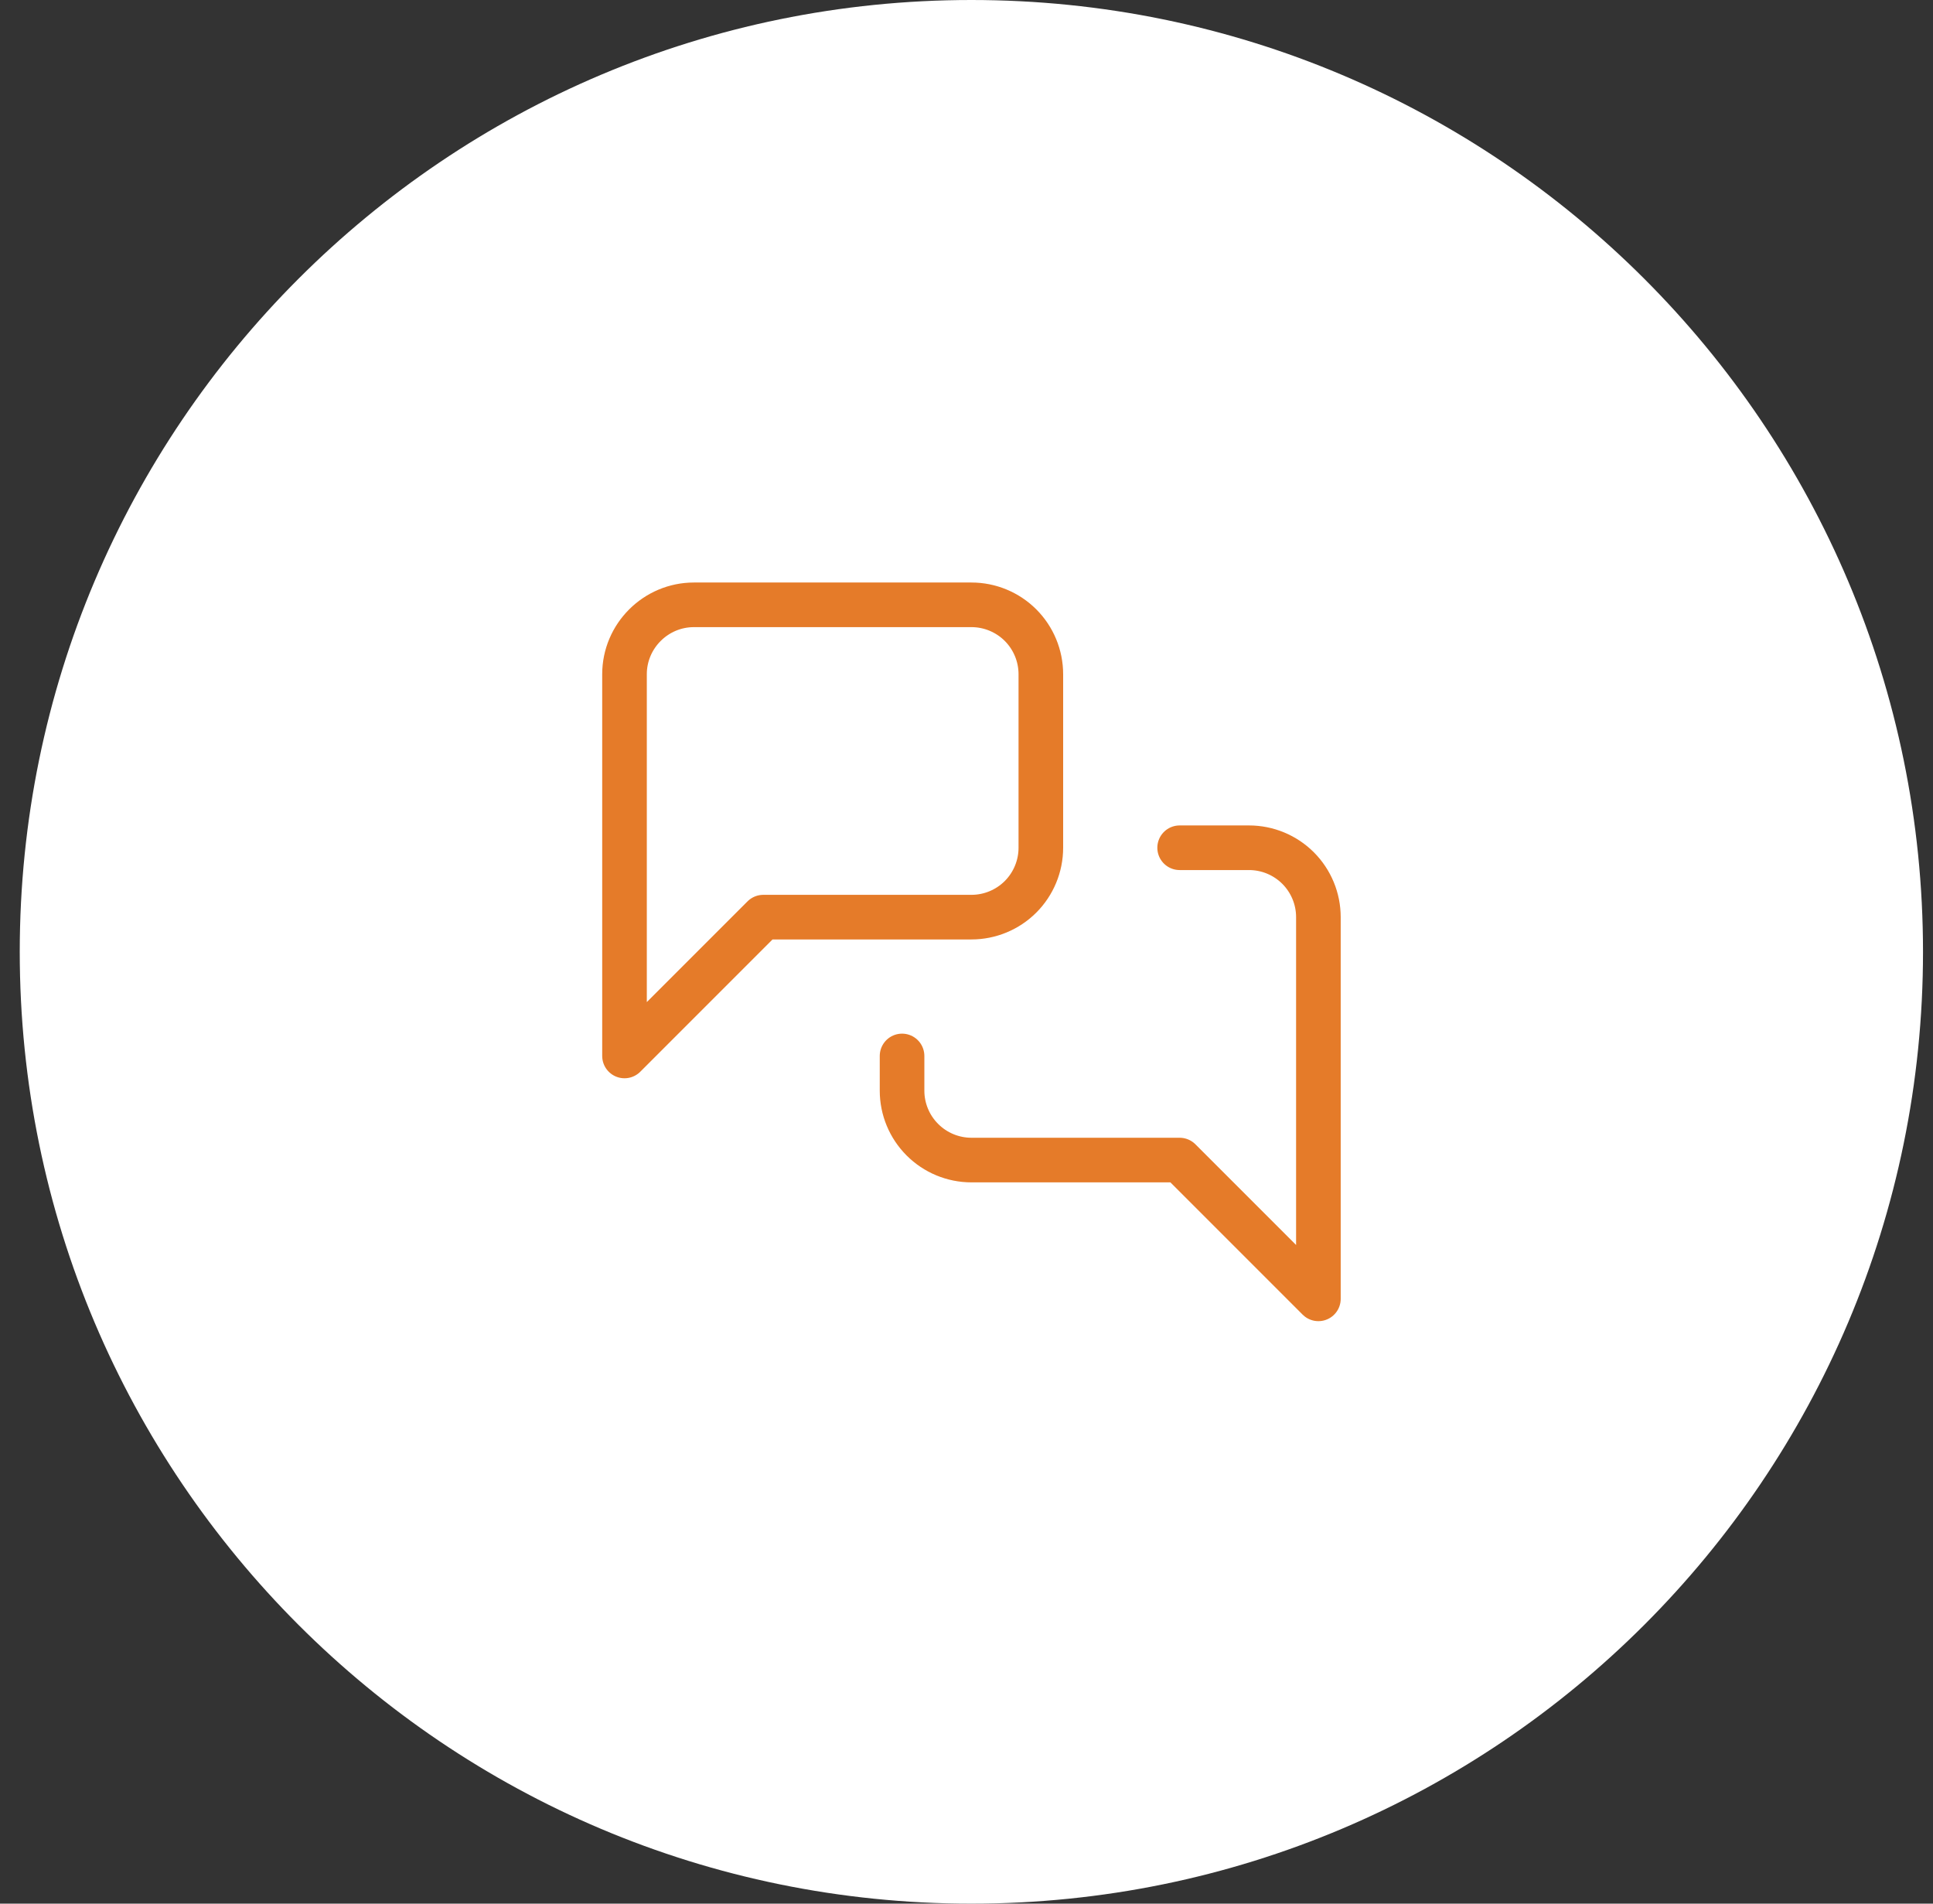 <svg width="65" height="64" viewBox="0 0 65 64" fill="none" xmlns="http://www.w3.org/2000/svg">
<rect x="0" y="0" width="65" height="64" fill="#333333" stroke="none"/>
<path d="M0.664 32C0.664 14.327 14.991 0 32.664 0C50.337 0 64.664 14.327 64.664 32C64.664 49.673 50.337 64 32.664 64C14.991 64 0.664 49.673 0.664 32Z" fill="white"/>
<path d="M39.667 28.501H42C42.619 28.501 43.212 28.747 43.65 29.184C44.087 29.622 44.333 30.215 44.333 30.834V43.667L39.667 39.001H32.667C32.048 39.001 31.454 38.755 31.017 38.317C30.579 37.88 30.333 37.286 30.333 36.667V35.501M35 28.501C35 29.119 34.754 29.713 34.317 30.151C33.879 30.588 33.285 30.834 32.667 30.834H25.667L21 35.501V22.667C21 21.384 22.05 20.334 23.333 20.334H32.667C33.285 20.334 33.879 20.58 34.317 21.017C34.754 21.455 35 22.049 35 22.667V28.501Z" stroke="#E57B29" stroke-width="1.5" stroke-linecap="round" stroke-linejoin="round"/>
</svg>
